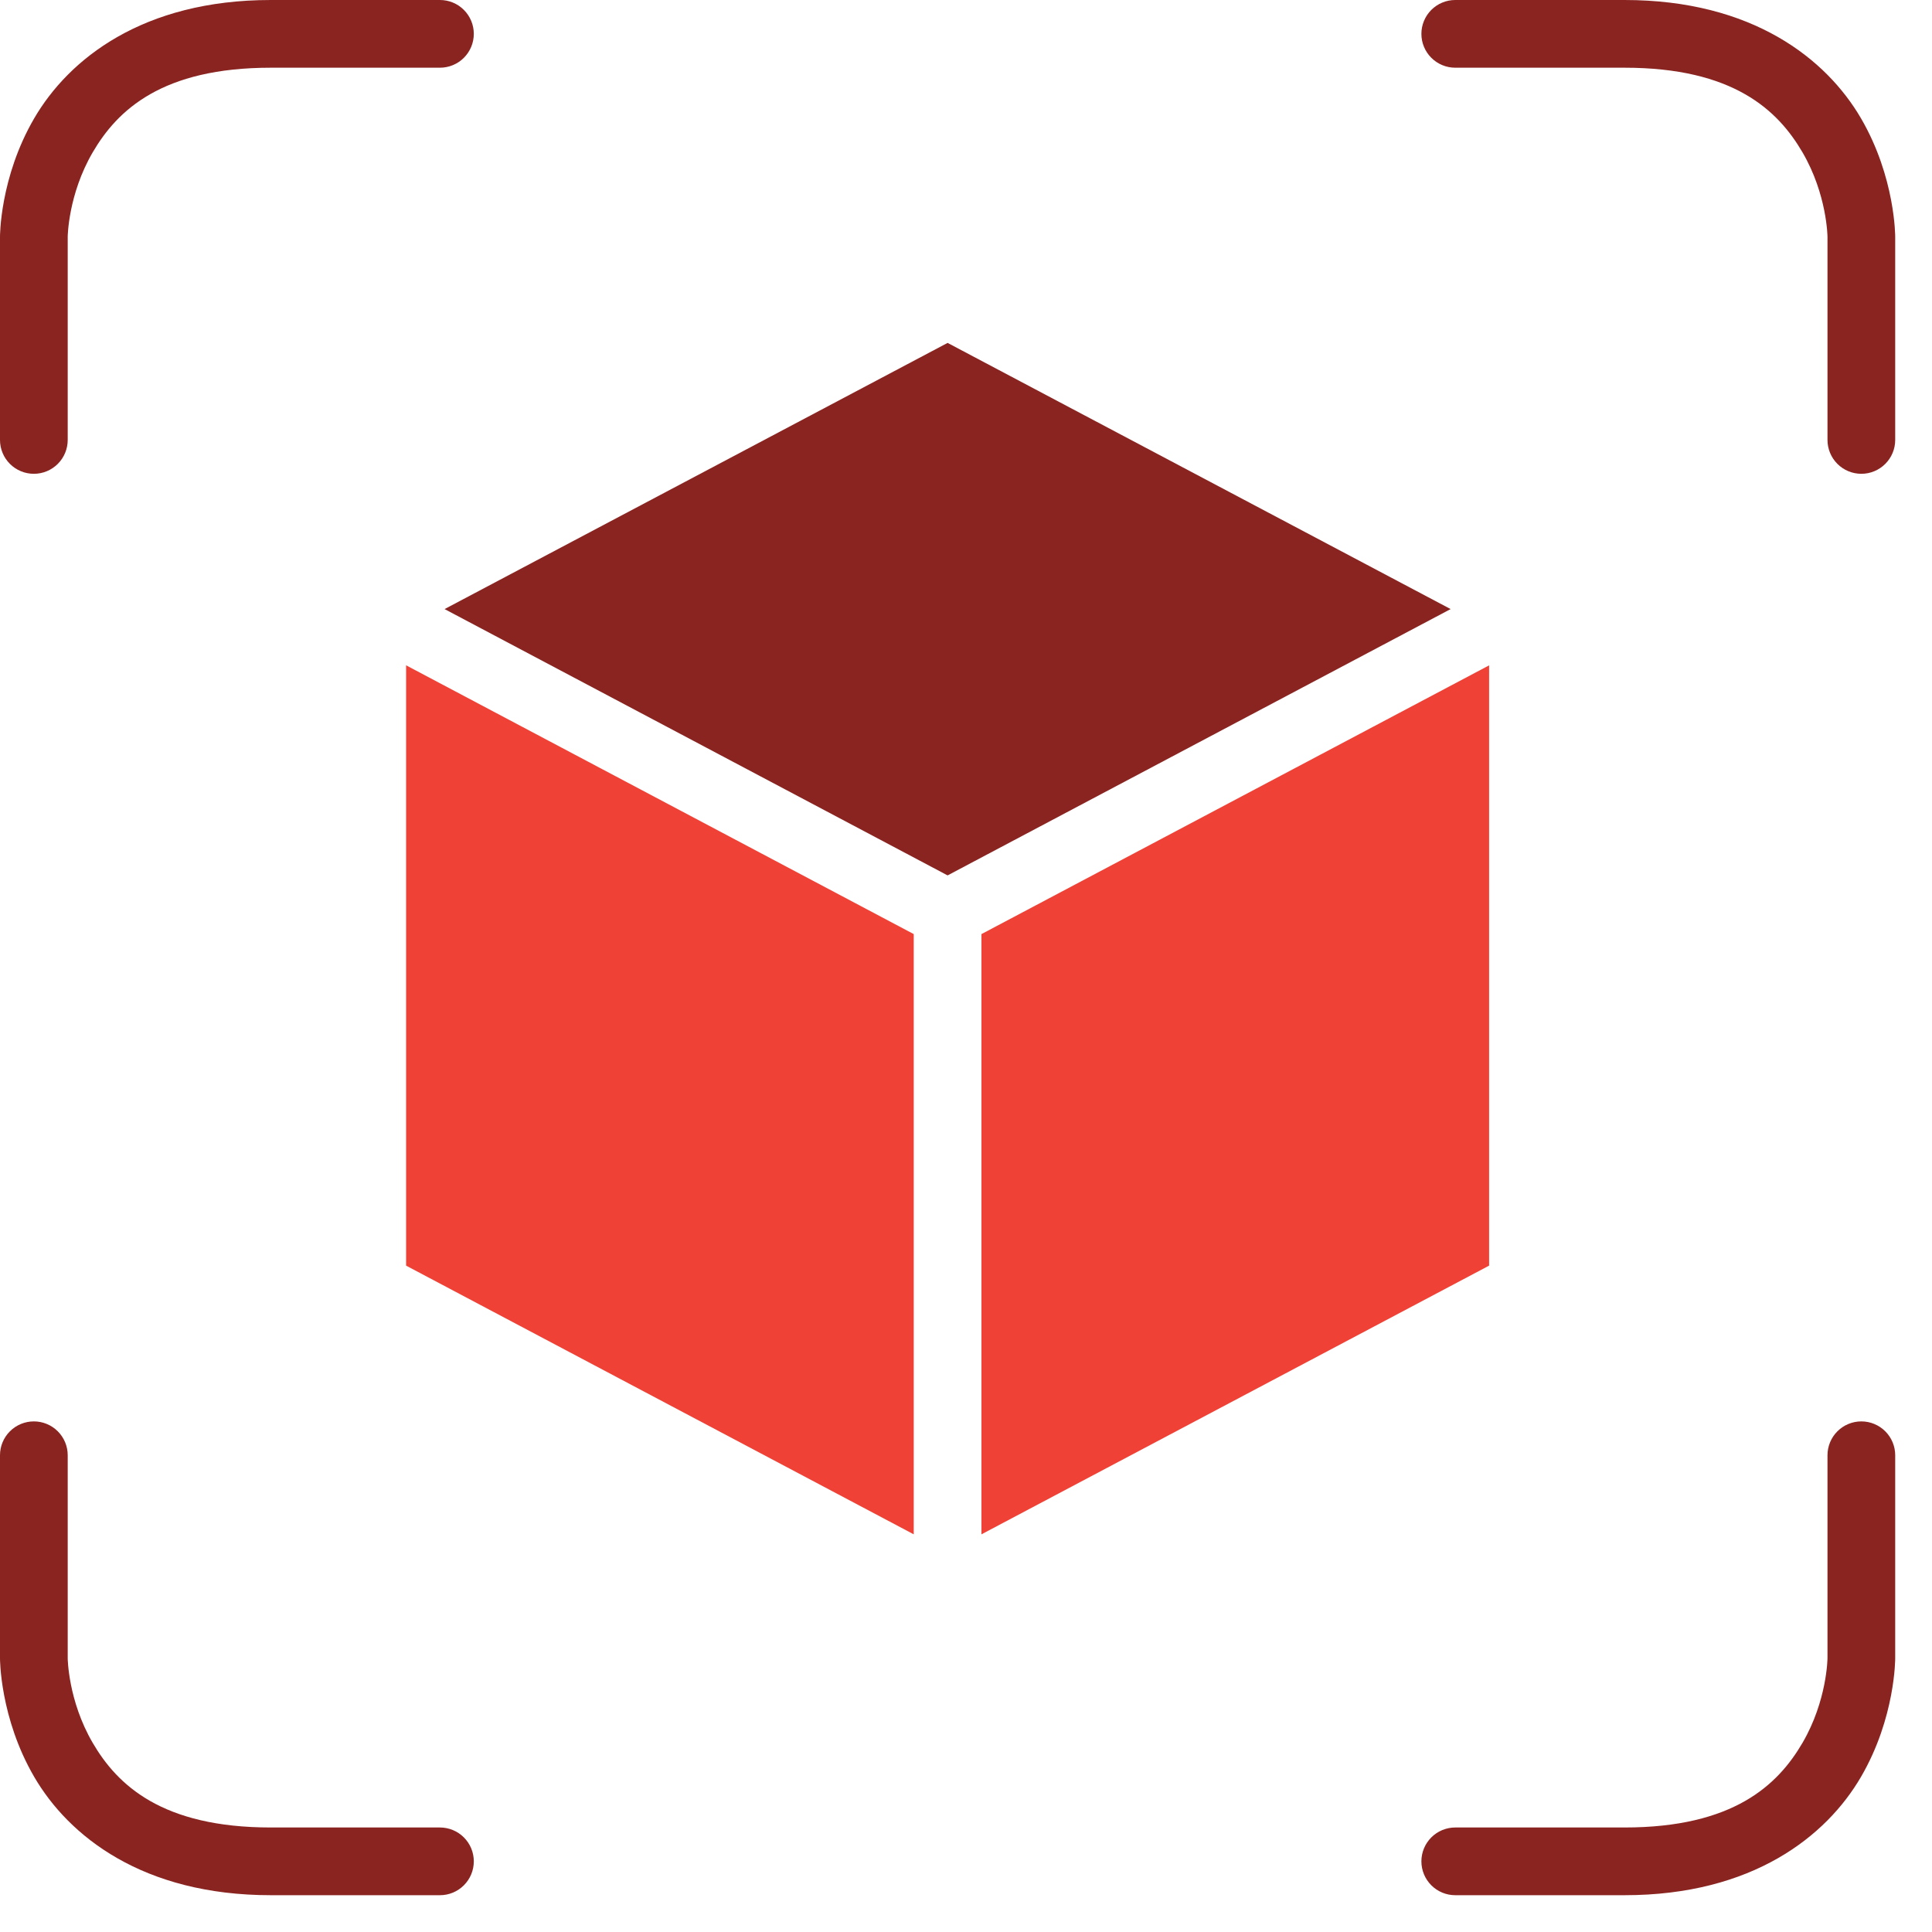 <svg width="105" height="105" viewBox="0 0 105 105" fill="none" xmlns="http://www.w3.org/2000/svg">
<g filter="url(#filter0_d_1291_202)">
<path d="M82.93 38.161V70.784L55.34 85.387V52.766L82.93 38.161Z" fill="#EF4136"/>
<path d="M24.07 38.158L51.66 52.766V85.387L24.07 70.784V38.158Z" fill="#EF4136"/>
<path d="M53.5 20.636L80.839 35.102L53.5 49.576L26.162 35.102L53.5 20.636Z" fill="#892421"/>
<path d="M16.718 2C9.755 2 5.738 5.209 3.86 8.429C1.982 11.649 2 14.872 2 14.872V25.91C2 26.152 2.047 26.391 2.14 26.614C2.232 26.838 2.368 27.04 2.539 27.211C2.71 27.382 2.912 27.518 3.136 27.61C3.359 27.703 3.598 27.75 3.84 27.75C4.081 27.75 4.321 27.703 4.544 27.61C4.767 27.518 4.97 27.382 5.141 27.211C5.312 27.04 5.447 26.838 5.54 26.614C5.632 26.391 5.68 26.152 5.68 25.91V14.872C5.68 14.872 5.697 12.58 7.037 10.282C8.378 7.984 10.806 5.68 16.718 5.68H25.91C26.152 5.68 26.391 5.632 26.614 5.54C26.838 5.447 27.041 5.312 27.211 5.141C27.382 4.97 27.518 4.767 27.61 4.544C27.703 4.321 27.75 4.081 27.75 3.84C27.75 3.598 27.703 3.359 27.61 3.136C27.518 2.912 27.382 2.71 27.211 2.539C27.041 2.368 26.838 2.232 26.614 2.14C26.391 2.047 26.152 2 25.91 2H16.718Z" fill="#892421"/>
<path d="M81.09 2C80.848 2 80.609 2.047 80.386 2.14C80.162 2.232 79.96 2.368 79.789 2.539C79.618 2.71 79.482 2.912 79.39 3.136C79.297 3.359 79.25 3.598 79.25 3.84C79.25 4.081 79.297 4.321 79.39 4.544C79.482 4.767 79.618 4.97 79.789 5.141C79.96 5.312 80.162 5.447 80.386 5.54C80.609 5.632 80.848 5.68 81.09 5.68H90.289C96.201 5.68 98.622 7.984 99.963 10.282C101.303 12.58 101.32 14.872 101.32 14.872V25.91C101.32 26.152 101.368 26.391 101.46 26.614C101.553 26.838 101.688 27.04 101.859 27.211C102.03 27.382 102.233 27.518 102.456 27.61C102.679 27.703 102.919 27.75 103.16 27.75C103.402 27.75 103.641 27.703 103.864 27.61C104.088 27.518 104.29 27.382 104.461 27.211C104.632 27.04 104.768 26.838 104.86 26.614C104.953 26.391 105 26.152 105 25.91V14.872C105 14.872 105.017 11.649 103.14 8.429C101.262 5.209 97.252 2 90.289 2H81.09Z" fill="#892421"/>
<path d="M3.84 79.25C3.598 79.25 3.359 79.297 3.136 79.39C2.912 79.482 2.71 79.618 2.539 79.789C2.368 79.96 2.232 80.162 2.14 80.386C2.047 80.609 2 80.848 2 81.09V92.122C2 92.122 1.983 95.351 3.86 98.571C5.738 101.791 9.755 105 16.718 105H25.91C26.152 105 26.391 104.953 26.614 104.86C26.838 104.768 27.041 104.632 27.211 104.461C27.382 104.29 27.518 104.088 27.61 103.864C27.703 103.641 27.75 103.402 27.75 103.16C27.75 102.919 27.703 102.679 27.61 102.456C27.518 102.233 27.382 102.03 27.211 101.859C27.04 101.688 26.838 101.553 26.614 101.46C26.391 101.368 26.152 101.32 25.91 101.32H16.718C10.806 101.32 8.378 99.016 7.037 96.718C5.697 94.42 5.68 92.122 5.68 92.122V81.09C5.68 80.848 5.632 80.609 5.54 80.386C5.447 80.162 5.312 79.96 5.141 79.789C4.97 79.618 4.767 79.482 4.544 79.39C4.321 79.297 4.081 79.25 3.84 79.25Z" fill="#892421"/>
<path d="M103.16 79.25C102.919 79.25 102.679 79.297 102.456 79.39C102.233 79.482 102.03 79.618 101.859 79.789C101.688 79.96 101.553 80.162 101.46 80.386C101.368 80.609 101.32 80.848 101.32 81.09V92.122C101.32 92.122 101.303 94.42 99.963 96.718C98.622 99.016 96.201 101.32 90.289 101.32H81.09C80.848 101.32 80.609 101.368 80.386 101.46C80.162 101.553 79.96 101.688 79.789 101.859C79.618 102.03 79.482 102.233 79.39 102.456C79.297 102.679 79.25 102.919 79.25 103.16C79.25 103.402 79.297 103.641 79.39 103.864C79.482 104.088 79.618 104.29 79.789 104.461C79.96 104.632 80.162 104.768 80.386 104.86C80.609 104.953 80.848 105 81.09 105H90.289C97.252 105 101.262 101.791 103.14 98.571C105.018 95.351 105 92.122 105 92.122V81.09C105 80.848 104.953 80.609 104.86 80.386C104.768 80.162 104.632 79.96 104.461 79.789C104.29 79.618 104.088 79.482 103.864 79.39C103.641 79.297 103.402 79.25 103.16 79.25Z" fill="#892421"/>
</g>
<defs>
<filter id="filter0_d_1291_202" x="0" y="0" width="105" height="105" filterUnits="userSpaceOnUse" color-interpolation-filters="sRGB">
<feFlood flood-opacity="0" result="BackgroundImageFix"/>
<feColorMatrix in="SourceAlpha" type="matrix" values="0 0 0 0 0 0 0 0 0 0 0 0 0 0 0 0 0 0 127 0" result="hardAlpha"/>
<feOffset dx="-2" dy="-2"/>
<feComposite in2="hardAlpha" operator="out"/>
<feColorMatrix type="matrix" values="0 0 0 0 0 0 0 0 0 0 0 0 0 0 0 0 0 0 0.25 0"/>
<feBlend mode="normal" in2="BackgroundImageFix" result="effect1_dropShadow_1291_202"/>
<feBlend mode="normal" in="SourceGraphic" in2="effect1_dropShadow_1291_202" result="shape"/>
</filter>
</defs>
</svg>
